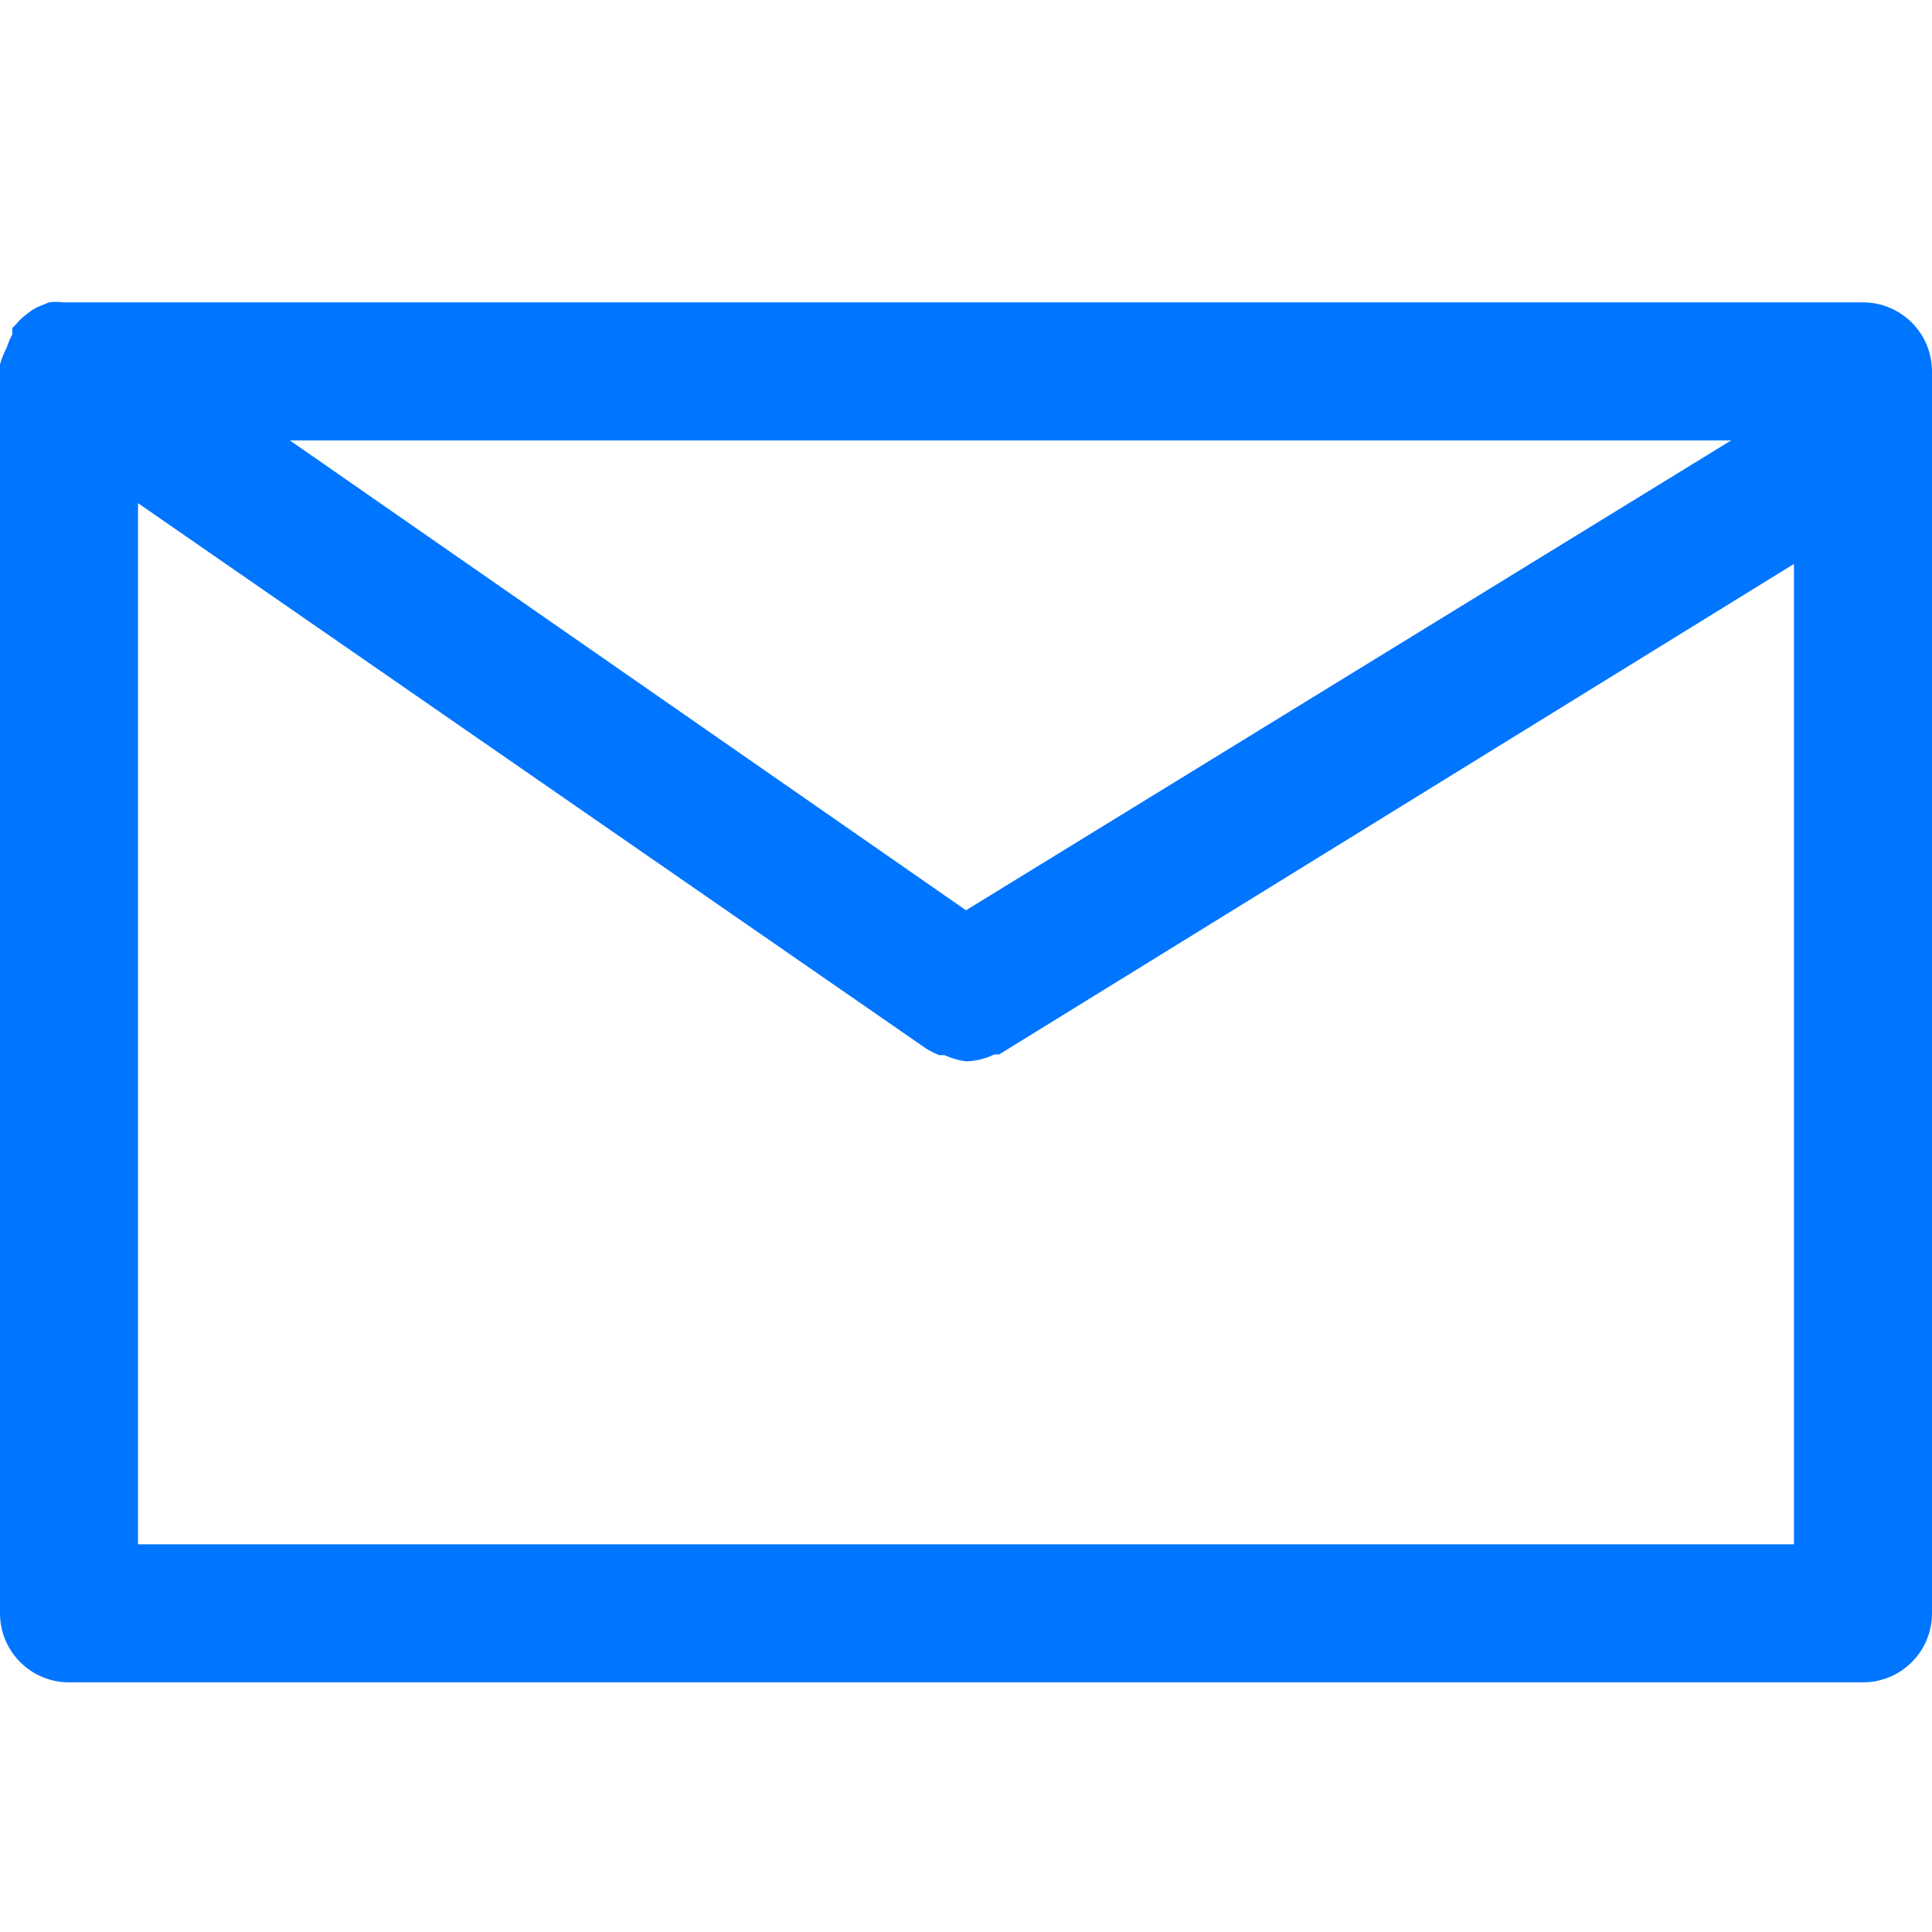 <svg width="32" height="32" viewBox="0 0 32 32" fill="none" xmlns="http://www.w3.org/2000/svg">
<path d="M30.857 5.008H1.143H1.051C0.972 4.997 0.891 4.997 0.811 5.008L0.617 5.088C0.555 5.118 0.497 5.157 0.446 5.202C0.381 5.247 0.323 5.301 0.274 5.362L0.206 5.431C0.201 5.465 0.201 5.5 0.206 5.534C0.168 5.603 0.138 5.676 0.114 5.751C0.066 5.842 0.028 5.938 0 6.037V6.151V26.722C0 27.026 0.12 27.316 0.335 27.53C0.549 27.745 0.84 27.865 1.143 27.865H30.857C31.16 27.865 31.451 27.745 31.665 27.53C31.88 27.316 32 27.026 32 26.722V6.151C32 5.848 31.88 5.557 31.665 5.343C31.451 5.129 31.16 5.008 30.857 5.008ZM16 15.077L4.8 7.294H28.674L16 15.077ZM2.286 25.579V8.334L15.349 17.374C15.415 17.413 15.483 17.447 15.554 17.477H15.646C15.758 17.528 15.877 17.563 16 17.579C16.163 17.575 16.322 17.536 16.469 17.465H16.549L29.714 9.34V25.579H2.286Z" fill="#0075FF"/>
</svg>
